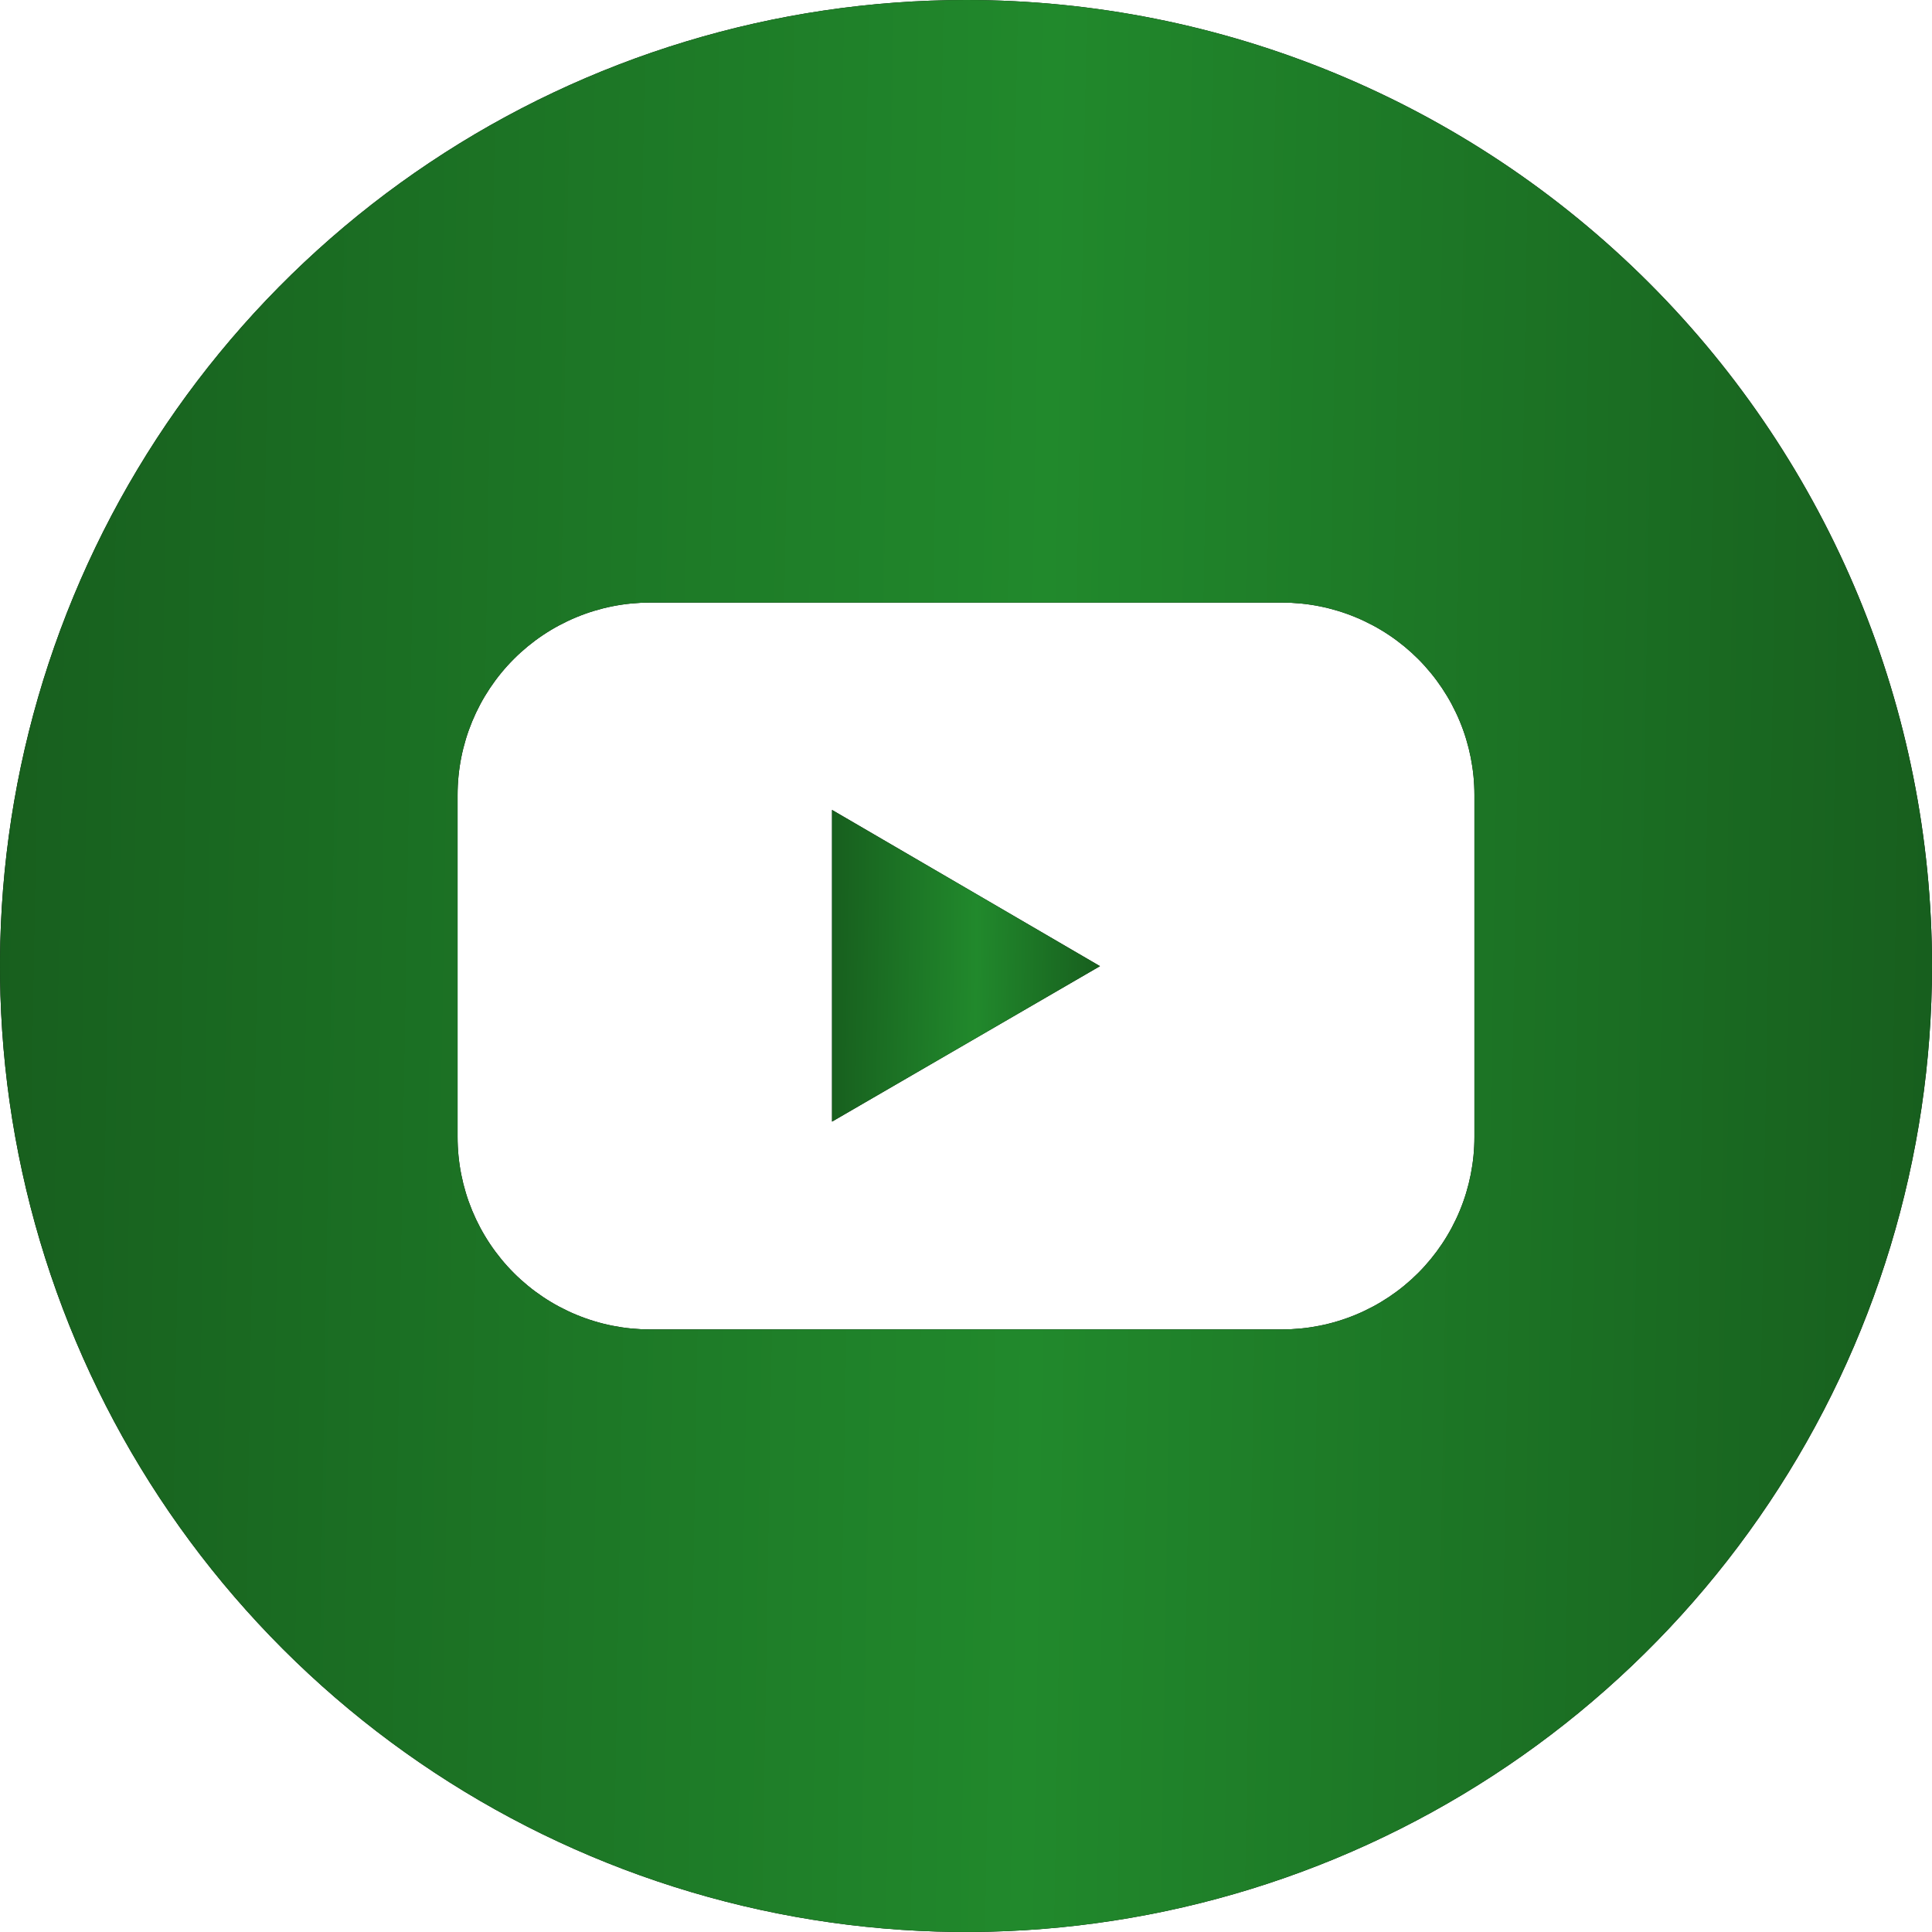 <?xml version="1.0" encoding="UTF-8"?> <svg xmlns="http://www.w3.org/2000/svg" width="50" height="50" viewBox="0 0 50 50" fill="none"><path d="M21.533 29.027L28.467 25.004L21.533 20.961V29.027Z" fill="black"></path><path d="M21.533 29.027L28.467 25.004L21.533 20.961V29.027Z" fill="url(#paint0_linear_2820_1607)"></path><path d="M25 0C20.055 0 15.222 1.466 11.111 4.213C7 6.96 3.795 10.865 1.903 15.433C0.011 20.001 -0.484 25.028 0.48 29.877C1.445 34.727 3.826 39.181 7.322 42.678C10.819 46.174 15.273 48.555 20.123 49.52C24.972 50.484 29.999 49.989 34.567 48.097C39.135 46.205 43.04 43.001 45.787 38.889C48.534 34.778 50 29.945 50 25C50 18.37 47.366 12.011 42.678 7.322C37.989 2.634 31.63 0 25 0ZM38.158 29.424C38.158 30.078 38.03 30.726 37.78 31.33C37.53 31.934 37.163 32.483 36.701 32.946C36.239 33.408 35.69 33.775 35.086 34.025C34.482 34.276 33.835 34.405 33.181 34.405H16.819C16.165 34.405 15.518 34.276 14.914 34.025C14.31 33.775 13.761 33.408 13.299 32.946C12.836 32.483 12.47 31.934 12.22 31.33C11.97 30.726 11.842 30.078 11.842 29.424V20.576C11.842 19.922 11.97 19.274 12.22 18.67C12.47 18.066 12.836 17.517 13.299 17.054C13.761 16.592 14.31 16.225 14.914 15.975C15.518 15.724 16.165 15.595 16.819 15.595H33.181C33.835 15.595 34.482 15.724 35.086 15.975C35.69 16.225 36.239 16.592 36.701 17.054C37.163 17.517 37.53 18.066 37.78 18.67C38.03 19.274 38.158 19.922 38.158 20.576V29.424Z" fill="black"></path><path d="M25 0C20.055 0 15.222 1.466 11.111 4.213C7 6.96 3.795 10.865 1.903 15.433C0.011 20.001 -0.484 25.028 0.48 29.877C1.445 34.727 3.826 39.181 7.322 42.678C10.819 46.174 15.273 48.555 20.123 49.52C24.972 50.484 29.999 49.989 34.567 48.097C39.135 46.205 43.04 43.001 45.787 38.889C48.534 34.778 50 29.945 50 25C50 18.37 47.366 12.011 42.678 7.322C37.989 2.634 31.63 0 25 0ZM38.158 29.424C38.158 30.078 38.03 30.726 37.78 31.33C37.53 31.934 37.163 32.483 36.701 32.946C36.239 33.408 35.69 33.775 35.086 34.025C34.482 34.276 33.835 34.405 33.181 34.405H16.819C16.165 34.405 15.518 34.276 14.914 34.025C14.31 33.775 13.761 33.408 13.299 32.946C12.836 32.483 12.47 31.934 12.22 31.33C11.97 30.726 11.842 30.078 11.842 29.424V20.576C11.842 19.922 11.97 19.274 12.22 18.67C12.47 18.066 12.836 17.517 13.299 17.054C13.761 16.592 14.31 16.225 14.914 15.975C15.518 15.724 16.165 15.595 16.819 15.595H33.181C33.835 15.595 34.482 15.724 35.086 15.975C35.69 16.225 36.239 16.592 36.701 17.054C37.163 17.517 37.53 18.066 37.78 18.67C38.03 19.274 38.158 19.922 38.158 20.576V29.424Z" fill="url(#paint1_linear_2820_1607)"></path><defs><linearGradient id="paint0_linear_2820_1607" x1="21.027" y1="22.117" x2="28.944" y2="22.233" gradientUnits="userSpaceOnUse"><stop stop-color="#16591C"></stop><stop offset="0.54" stop-color="#21892C"></stop><stop offset="1" stop-color="#16591C"></stop></linearGradient><linearGradient id="paint1_linear_2820_1607" x1="-3.643" y1="7.167" x2="53.432" y2="8.139" gradientUnits="userSpaceOnUse"><stop stop-color="#16591C"></stop><stop offset="0.54" stop-color="#21892C"></stop><stop offset="1" stop-color="#16591C"></stop></linearGradient></defs></svg> 